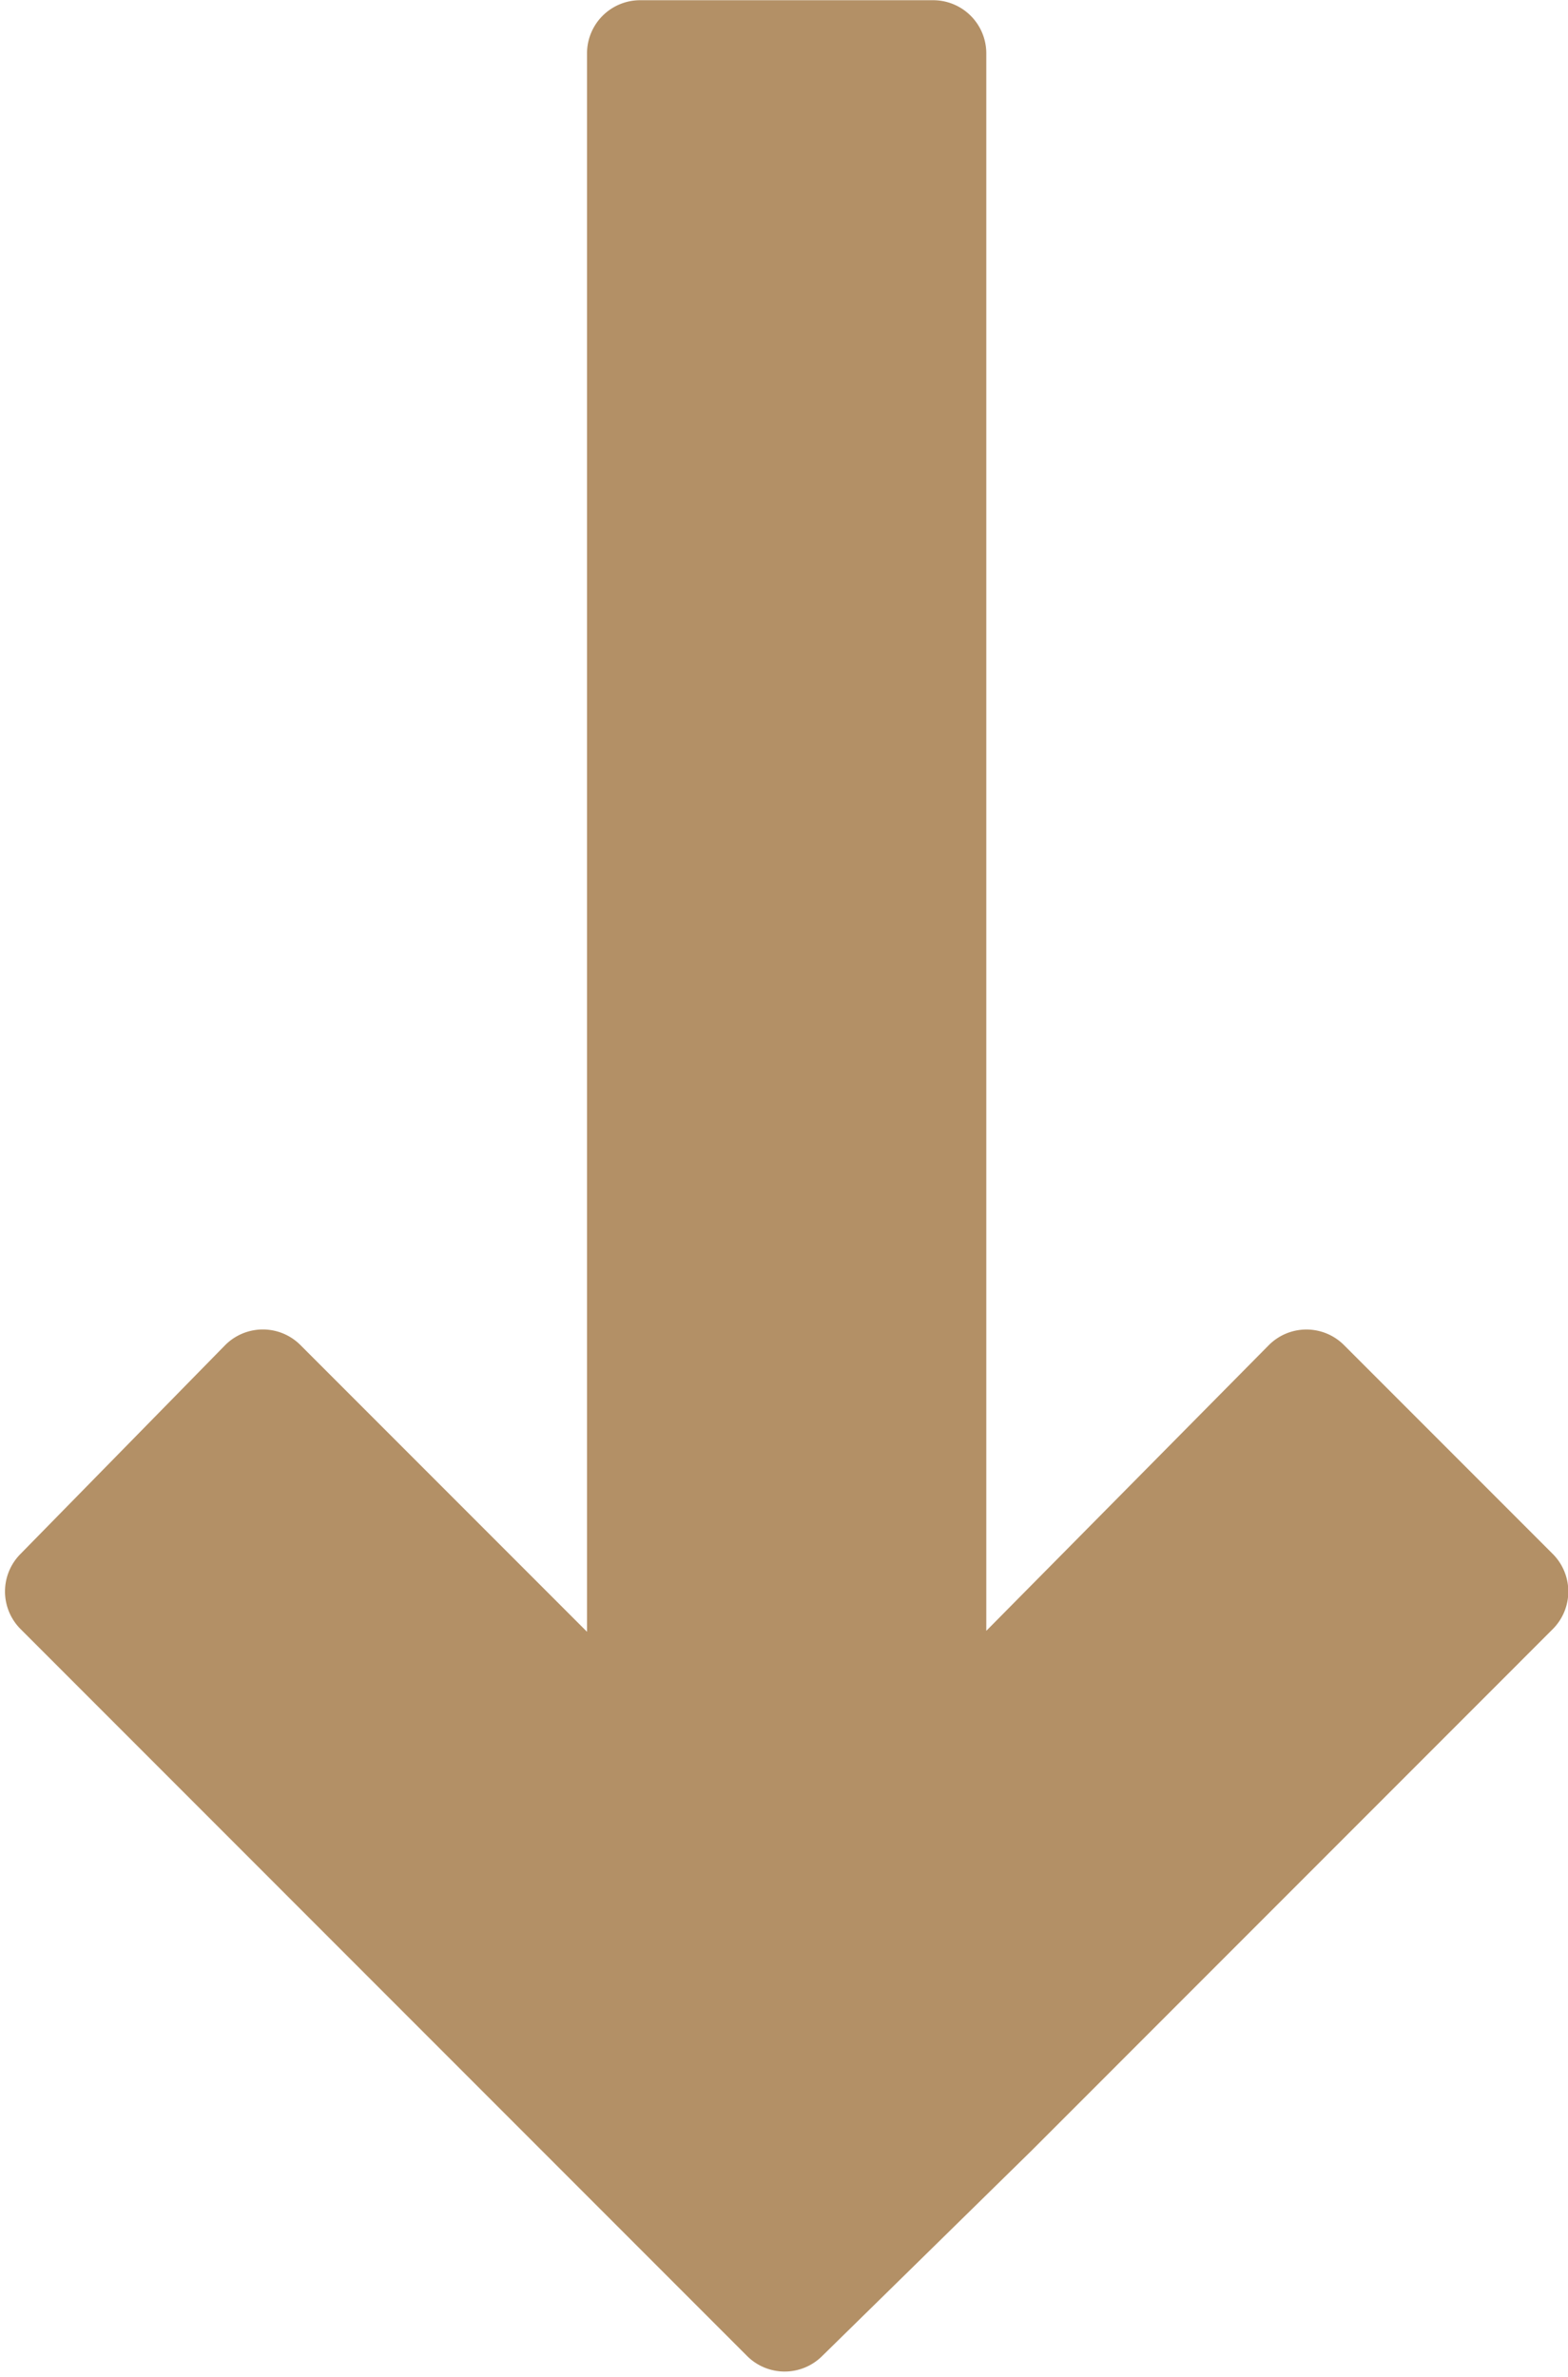 <?xml version="1.0" encoding="UTF-8" standalone="no"?><svg xmlns="http://www.w3.org/2000/svg" xmlns:xlink="http://www.w3.org/1999/xlink" fill="#b39066" height="44.7" preserveAspectRatio="xMidYMid meet" version="1" viewBox="9.2 1.7 29.5 44.7" width="29.5" zoomAndPan="magnify"><g data-name="Layer 24" id="change1_1"><path d="M23.255,46.003a1.0 1,0,0,0,1.407.007l3.935-3.858,9.816-9.817a1.0 1,0,0,0,0-1.414l-3.927-3.927a.999.999,0,0,0-.707-.293h-.003a.999.999,0,0,0-.708.297l-5.312,5.369V2.704a1.0 1,0,0,0-1-1H21.244a1.0 1,0,0,0-1,1V32.385l-5.392-5.392a.999.999,0,0,0-.707-.293h-.005a1.001,1.001,0,0,0-.709.3L9.58,30.927a1,1,0,0,0,.007,1.407Z" fill="inherit"/></g></svg>